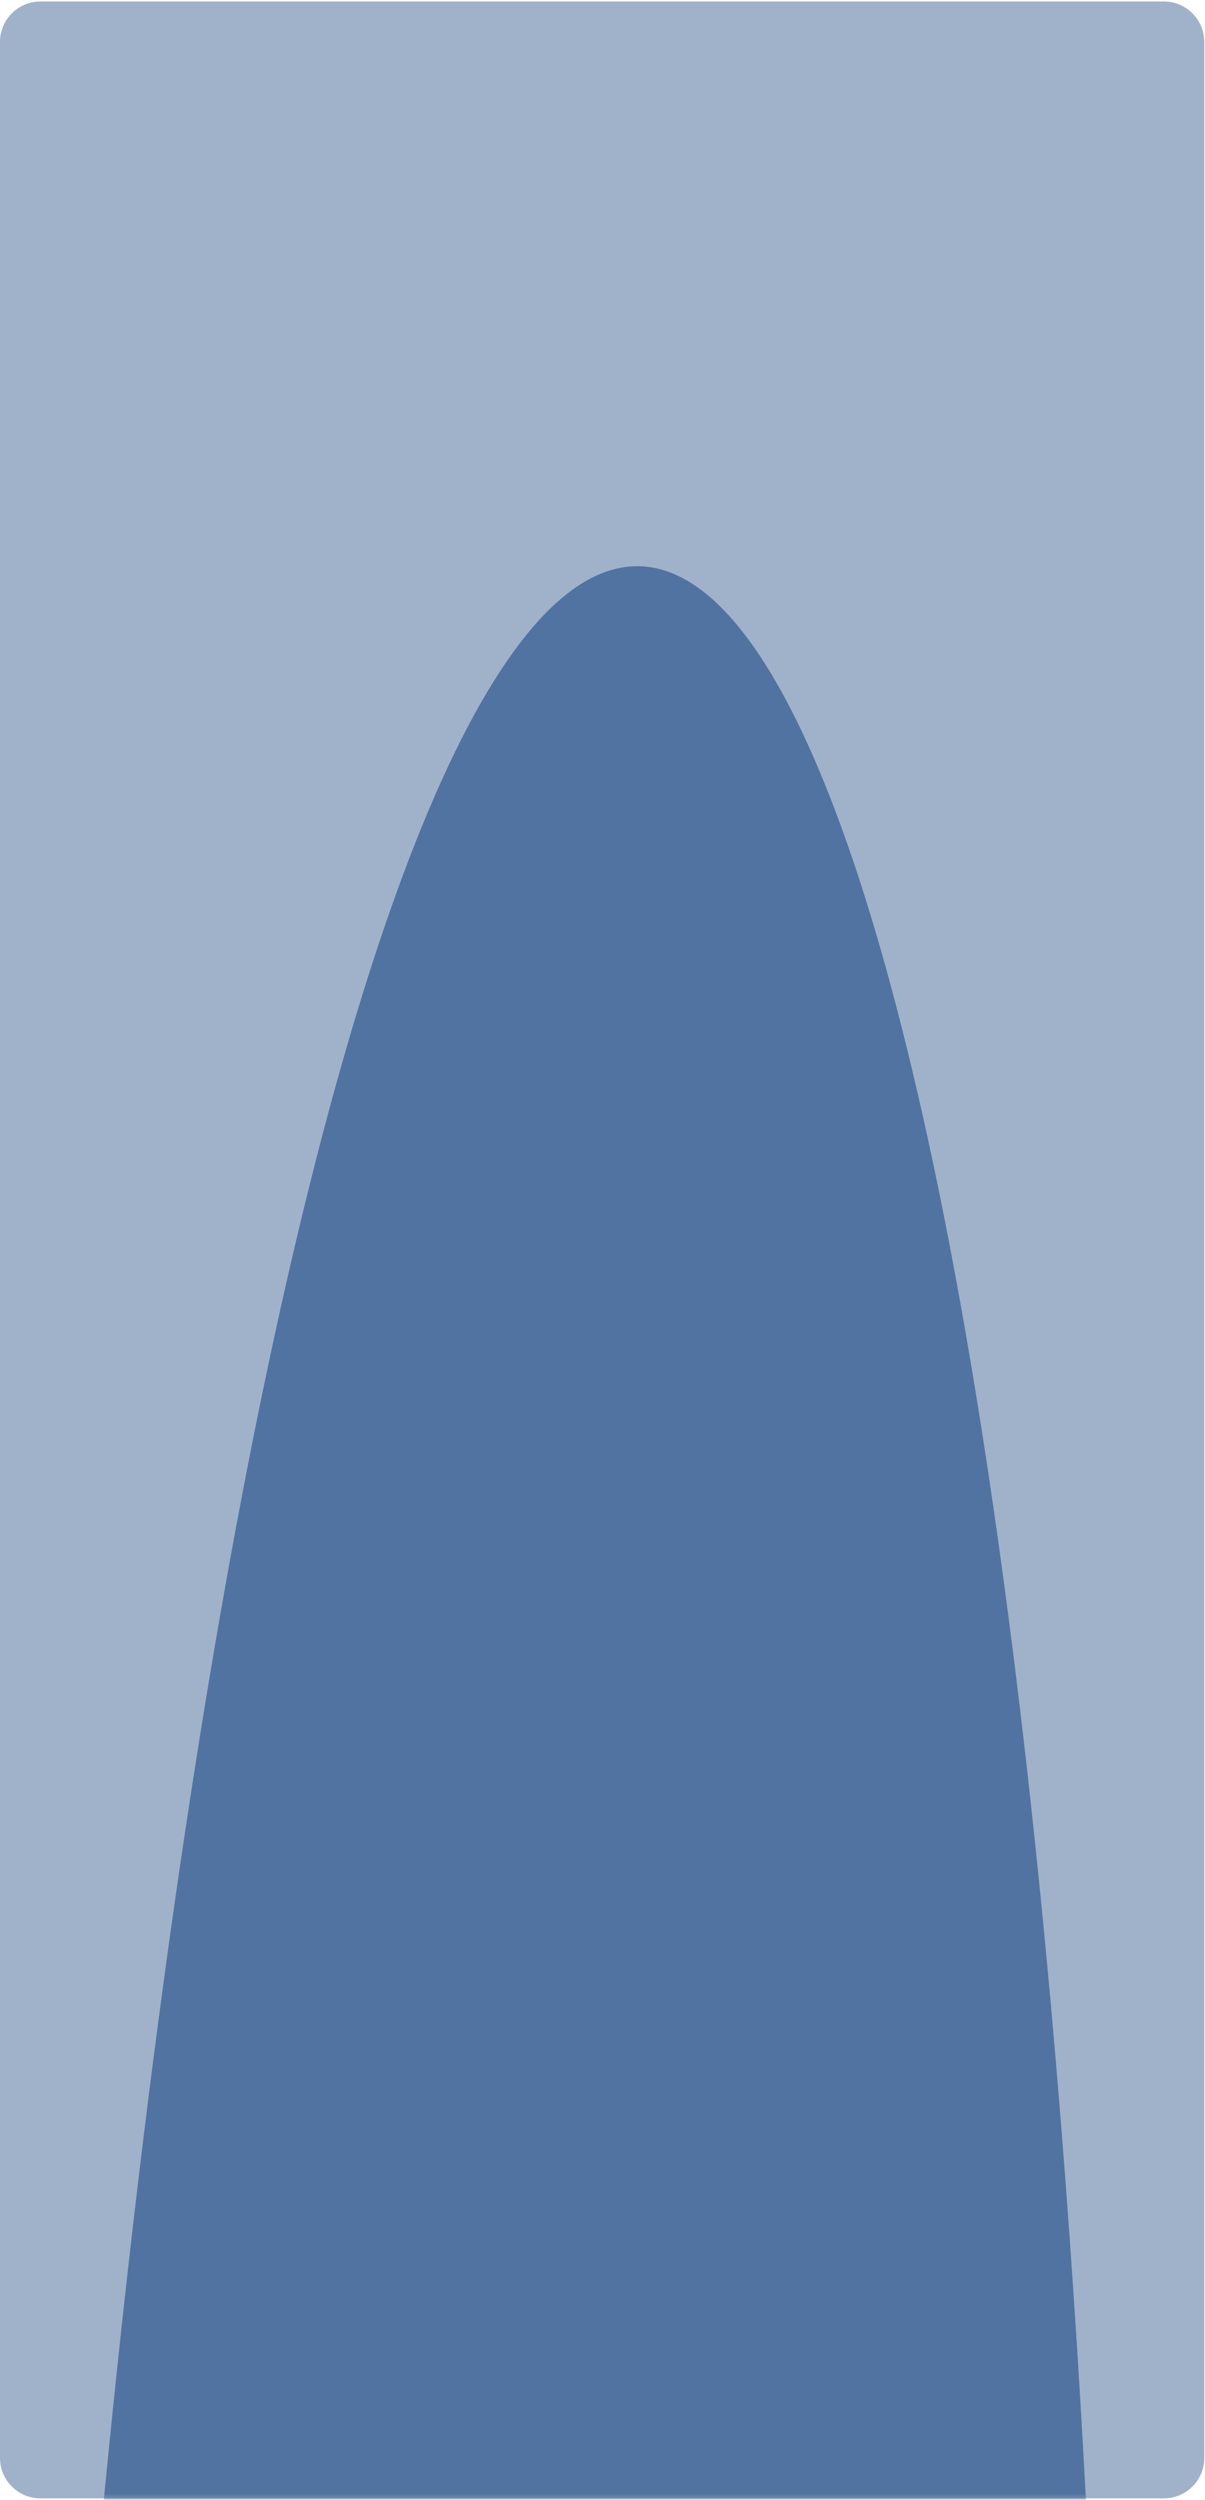 <?xml version="1.0" encoding="UTF-8"?> <svg xmlns="http://www.w3.org/2000/svg" width="298" height="618" viewBox="0 0 298 618" fill="none"><path d="M0 10.369C0 4.846 4.477 0.369 10 0.369H287.826C293.349 0.369 297.826 4.846 297.826 10.369V607.652C297.826 613.175 293.349 617.652 287.826 617.652H10C4.477 617.652 0 613.175 0 607.652V10.369Z" fill="#A0B2CA"></path><mask id="mask0_419_2989" style="mask-type:alpha" maskUnits="userSpaceOnUse" x="0" y="0" width="298" height="618"><path d="M0 10.369C0 4.846 4.477 0.369 10 0.369H287.826C293.349 0.369 297.826 4.846 297.826 10.369V607.652C297.826 613.175 293.349 617.652 287.826 617.652H10C4.477 617.652 0 613.175 0 607.652V10.369Z" fill="#A0B2CA"></path></mask><g mask="url(#mask0_419_2989)"><g opacity="0.99" filter="url(#filter0_f_419_2989)"><ellipse cx="162.42" cy="818.707" rx="162.42" ry="818.707" transform="matrix(0.805 0.594 -0.041 0.999 42.376 49.172)" fill="#5173A0"></ellipse></g></g><defs><filter id="filter0_f_419_2989" x="-260.335" y="-124.858" width="799.435" height="2176.91" filterUnits="userSpaceOnUse" color-interpolation-filters="sRGB"><feFlood flood-opacity="0" result="BackgroundImageFix"></feFlood><feBlend mode="normal" in="SourceGraphic" in2="BackgroundImageFix" result="shape"></feBlend><feGaussianBlur stdDeviation="132.35" result="effect1_foregroundBlur_419_2989"></feGaussianBlur></filter></defs></svg> 